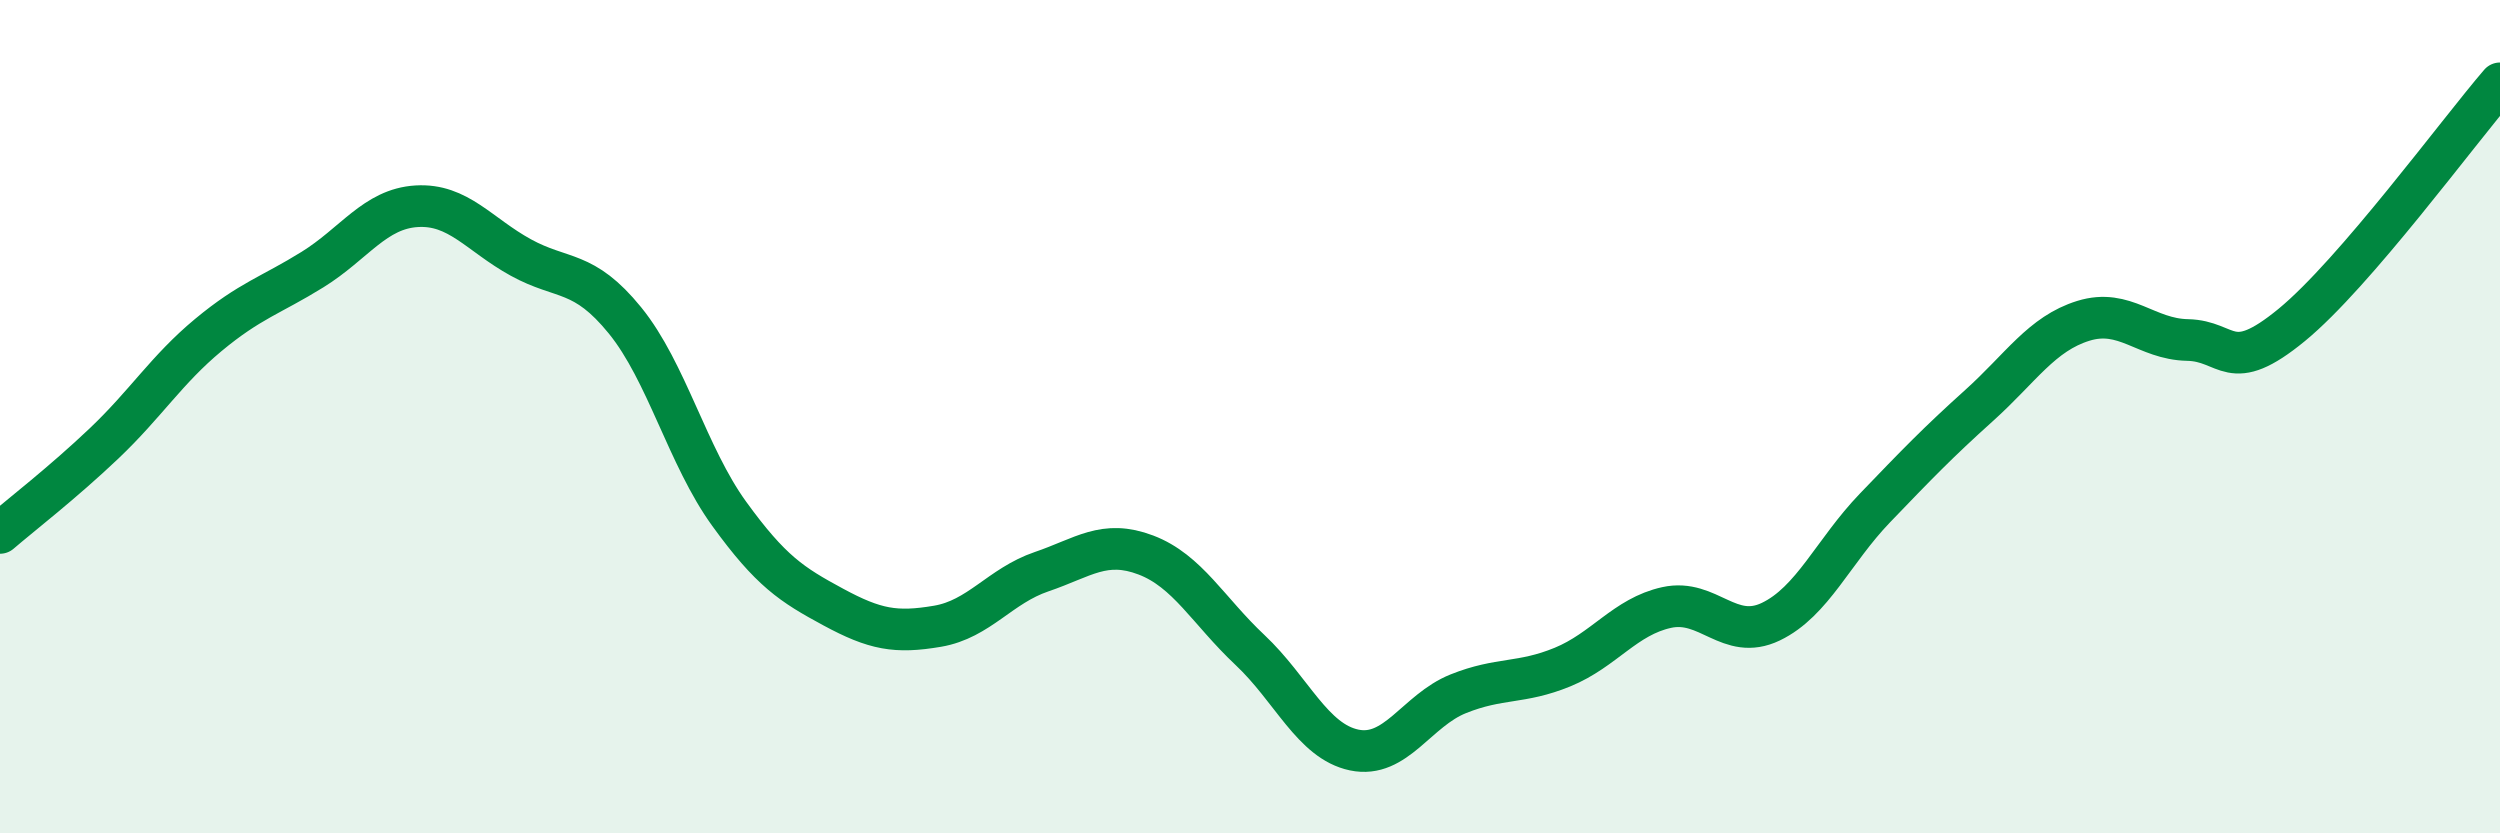 
    <svg width="60" height="20" viewBox="0 0 60 20" xmlns="http://www.w3.org/2000/svg">
      <path
        d="M 0,12.79 C 0.5,12.36 1.5,11.59 2.5,10.64 C 3.5,9.69 4,8.87 5,8.04 C 6,7.21 6.5,7.09 7.5,6.47 C 8.5,5.85 9,5.01 10,4.95 C 11,4.89 11.5,5.63 12.5,6.18 C 13.5,6.73 14,6.46 15,7.69 C 16,8.92 16.5,10.95 17.5,12.33 C 18.5,13.71 19,14.03 20,14.57 C 21,15.11 21.5,15.2 22.5,15.03 C 23.5,14.86 24,14.06 25,13.72 C 26,13.38 26.5,12.94 27.5,13.32 C 28.5,13.7 29,14.66 30,15.6 C 31,16.54 31.5,17.79 32.5,18 C 33.5,18.21 34,17.05 35,16.65 C 36,16.25 36.5,16.42 37.5,16.01 C 38.5,15.6 39,14.8 40,14.58 C 41,14.36 41.5,15.4 42.5,14.92 C 43.5,14.44 44,13.23 45,12.19 C 46,11.15 46.5,10.63 47.5,9.73 C 48.5,8.83 49,8.01 50,7.7 C 51,7.39 51.5,8.14 52.5,8.16 C 53.5,8.18 53.5,9.03 55,7.8 C 56.5,6.57 59,3.16 60,2L60 20L0 20Z"
        fill="#008740"
        opacity="0.1"
        stroke-linecap="round"
        stroke-linejoin="round"
      />
      <path
        d="M 0,12.79 C 0.5,12.36 1.5,11.59 2.5,10.64 C 3.5,9.69 4,8.87 5,8.04 C 6,7.21 6.5,7.09 7.5,6.47 C 8.5,5.85 9,5.01 10,4.95 C 11,4.89 11.5,5.63 12.5,6.18 C 13.5,6.73 14,6.46 15,7.69 C 16,8.92 16.5,10.95 17.5,12.33 C 18.5,13.71 19,14.03 20,14.57 C 21,15.11 21.5,15.2 22.5,15.03 C 23.5,14.86 24,14.06 25,13.72 C 26,13.38 26.5,12.94 27.5,13.32 C 28.5,13.7 29,14.66 30,15.6 C 31,16.54 31.5,17.79 32.5,18 C 33.5,18.21 34,17.05 35,16.65 C 36,16.25 36.5,16.42 37.5,16.01 C 38.5,15.6 39,14.8 40,14.58 C 41,14.36 41.5,15.4 42.5,14.92 C 43.5,14.44 44,13.23 45,12.19 C 46,11.15 46.5,10.63 47.5,9.73 C 48.5,8.83 49,8.01 50,7.7 C 51,7.39 51.5,8.14 52.5,8.16 C 53.5,8.18 53.5,9.03 55,7.8 C 56.5,6.57 59,3.16 60,2"
        stroke="#008740"
        stroke-width="1"
        fill="none"
        stroke-linecap="round"
        stroke-linejoin="round"
      />
    </svg>
  